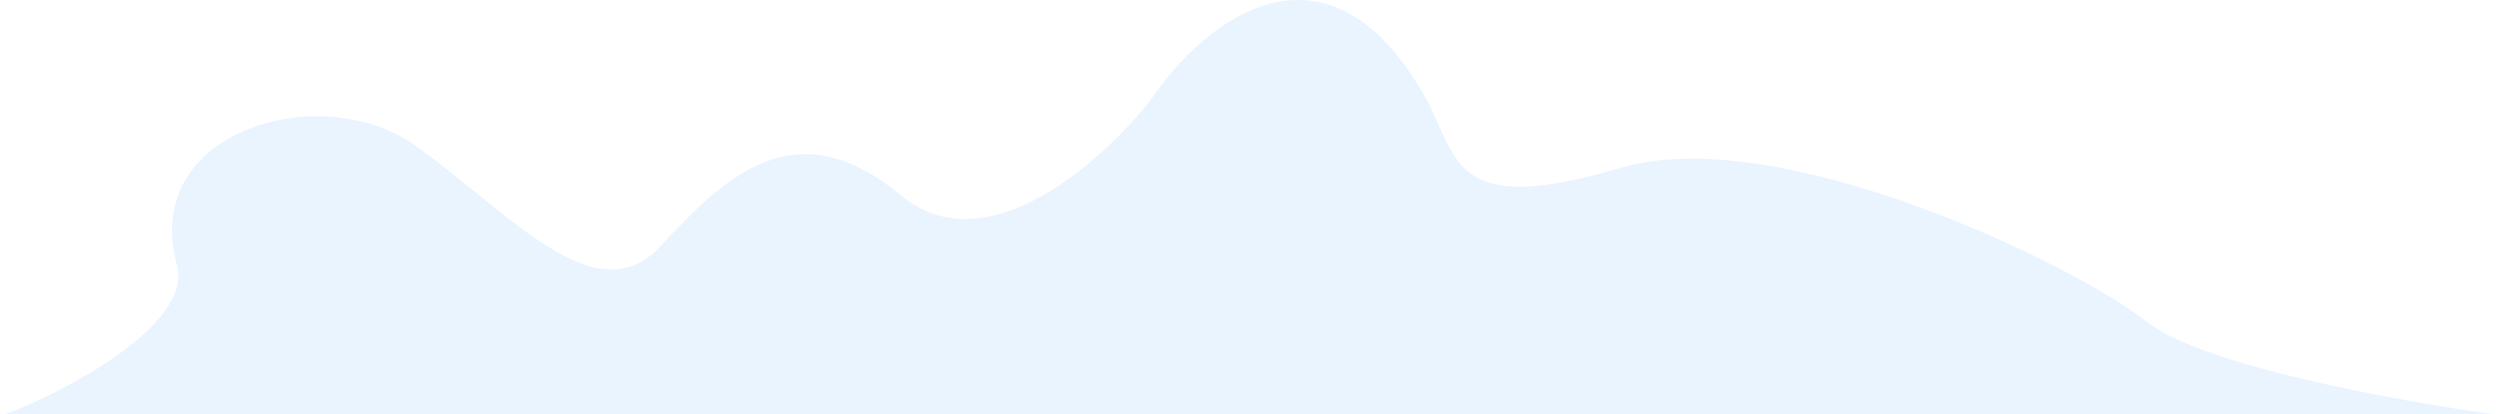 <svg width="332" height="55" viewBox="0 0 332 55" fill="none" xmlns="http://www.w3.org/2000/svg">
<path d="M23.501 35.201C25.785 43.493 6.645 52.945 0.684 55.003L331.225 55.004C318.891 53.357 292.374 48.582 284.973 42.654C275.723 35.244 236.256 16.102 215.289 22.277C194.321 28.452 193.705 22.277 190.005 14.249C176.684 -10.945 159.787 2.928 153.004 13.014C146.631 21.247 131.05 35.367 119.703 25.981C105.519 14.249 96.269 23.511 87.636 32.774C79.002 42.036 67.285 27.834 54.952 19.189C42.618 10.544 18.567 17.294 23.501 35.201Z" fill="#D6EBFF" fill-opacity="0.5"/>
</svg>
